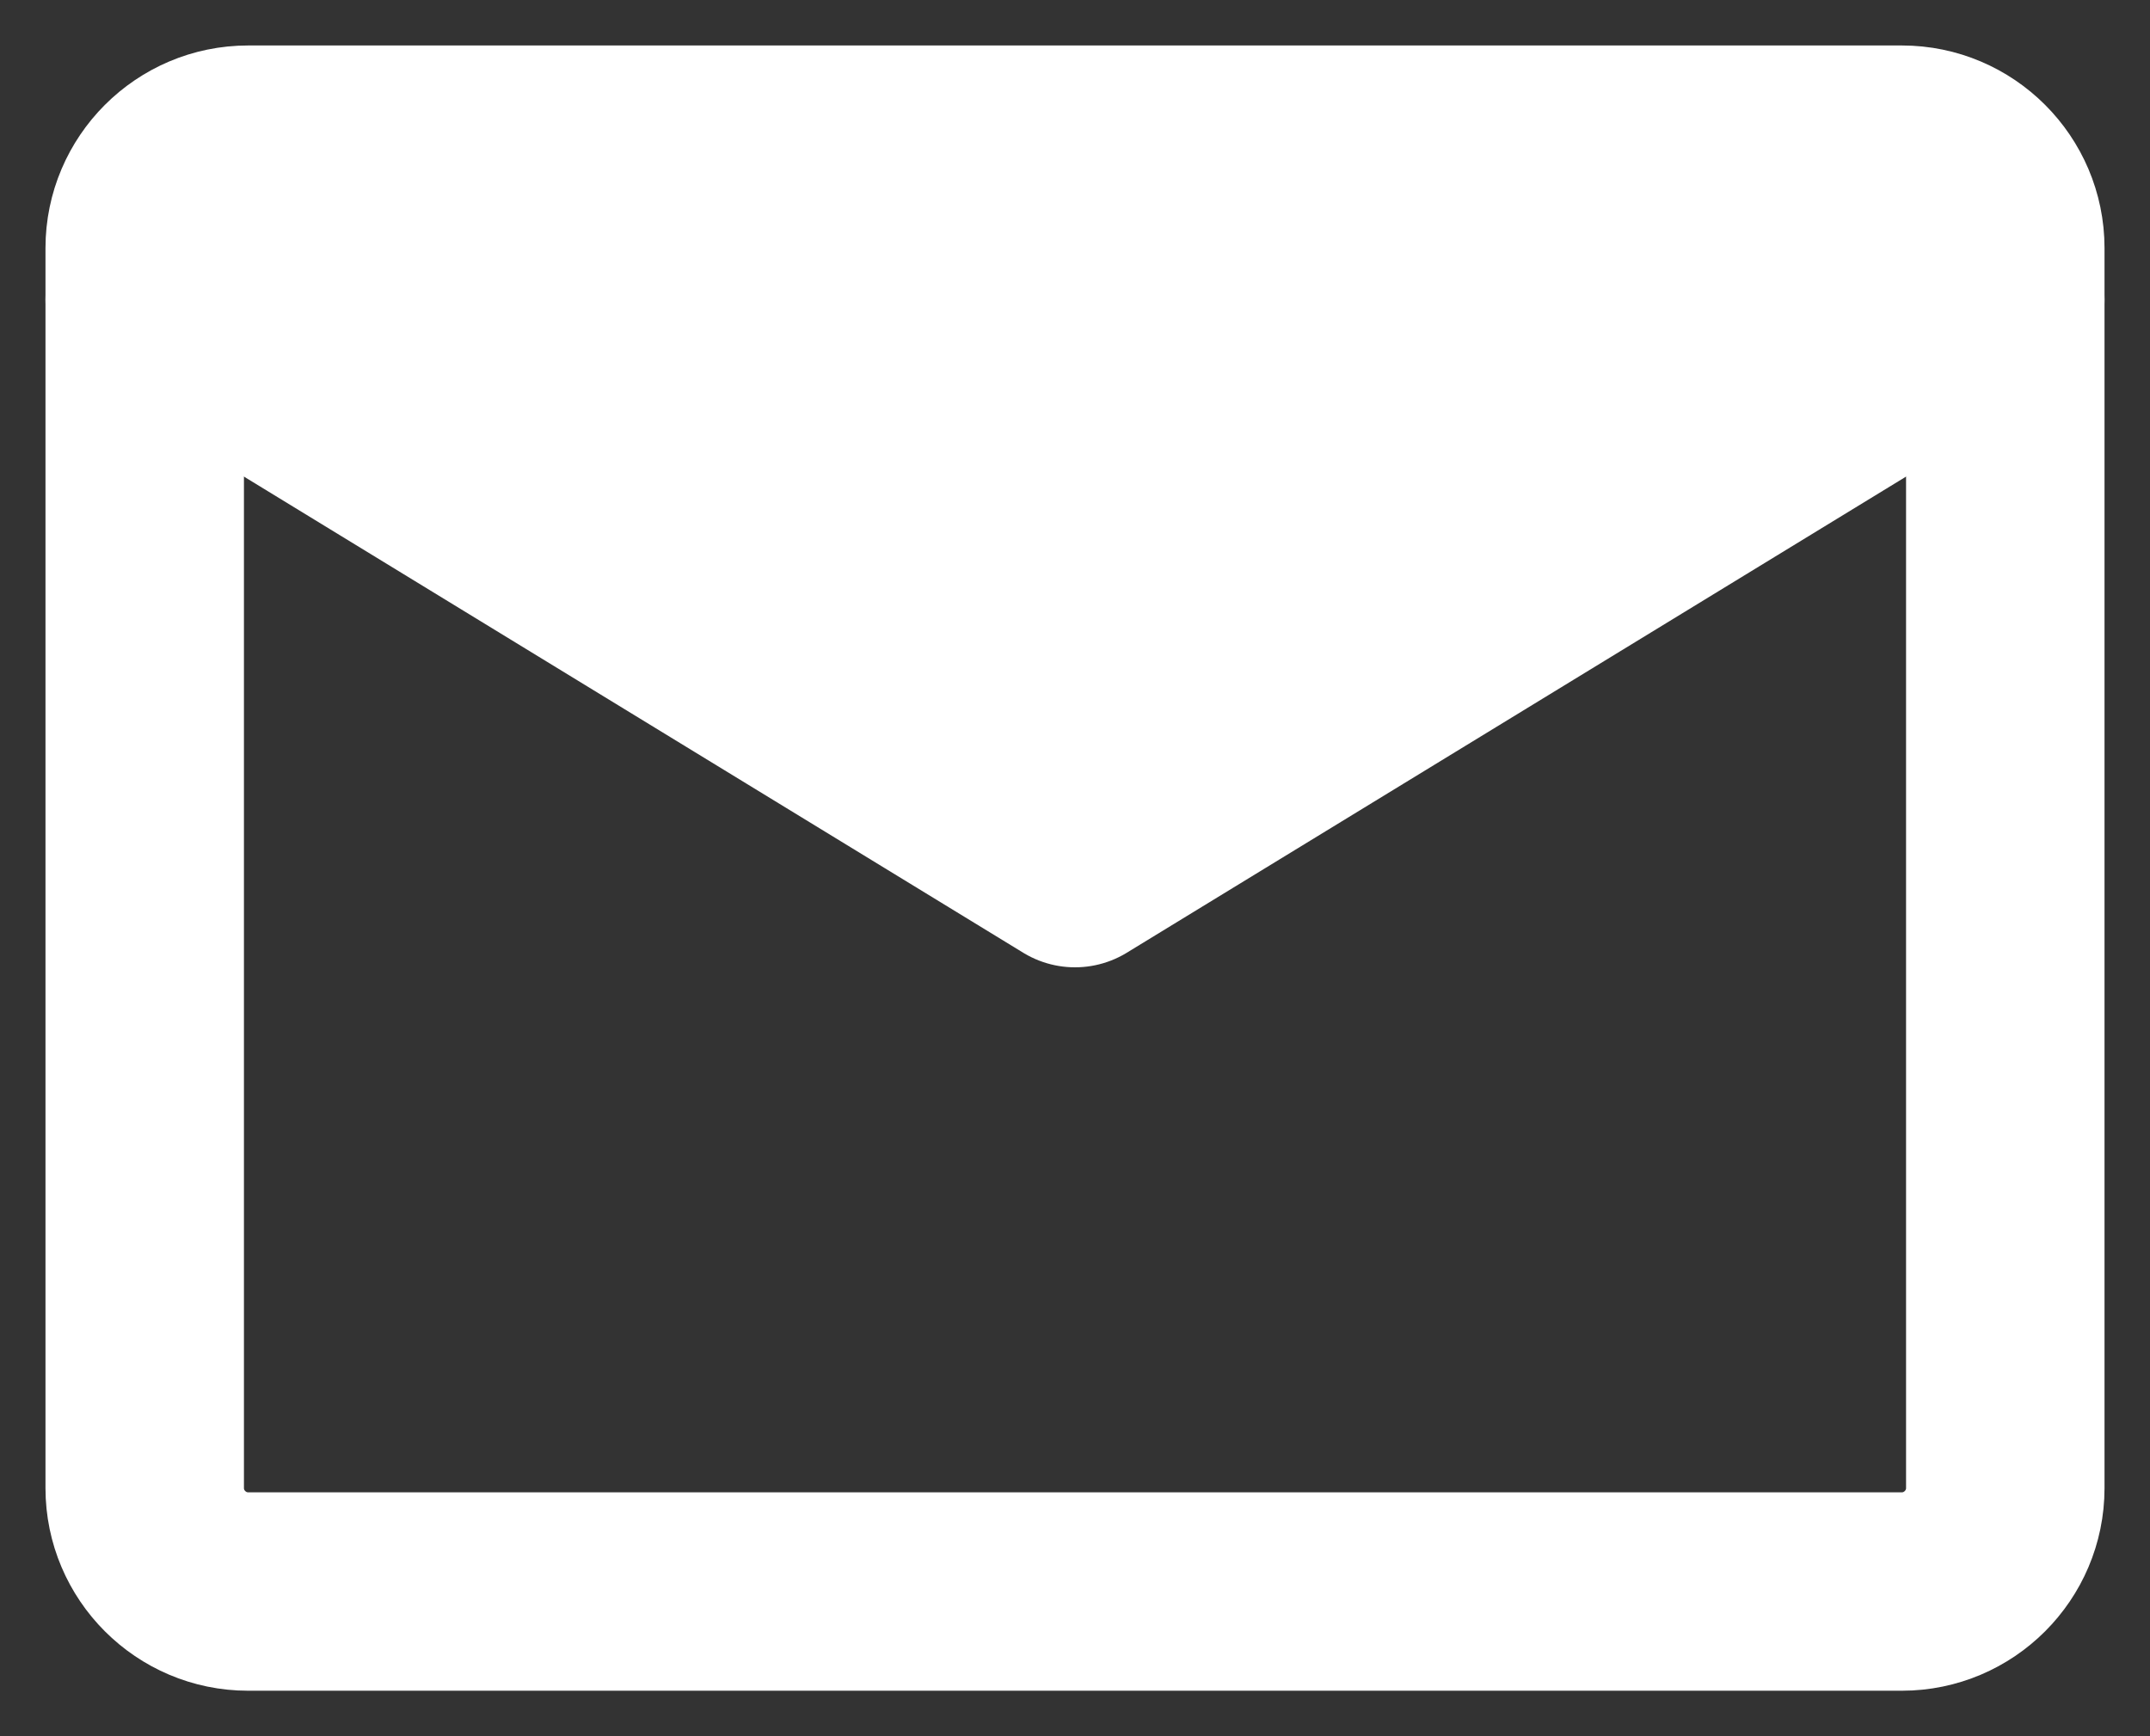 <svg width="26" height="21" viewBox="0 0 26 21" fill="none" xmlns="http://www.w3.org/2000/svg">
<rect x="0" y="0" width="26" height="21" fill="#333333" stroke="none"/>
<g clip-path="url(#clip0_19114_13347)">
<path d="M13 9.5L1 2.5H25L13 9.5Z" fill="white"/>
<path d="M3 1.75H23C23.688 1.75 24.25 2.312 24.25 3V18C24.25 18.688 23.688 19.25 23 19.25H3C2.312 19.25 1.75 18.688 1.75 18V3C1.75 2.312 2.312 1.75 3 1.75Z" stroke="white" stroke-width="2.4" stroke-linecap="round" stroke-linejoin="round"/>
<path d="M1.75 3.625L13 10.5L24.25 3.625" stroke="white" stroke-width="2.4" stroke-linecap="round" stroke-linejoin="round"/>
</g>
<defs>
<clipPath id="clip0_19114_13347">
<rect width="26" height="21" fill="white"/>
</clipPath>
</defs>
</svg>
